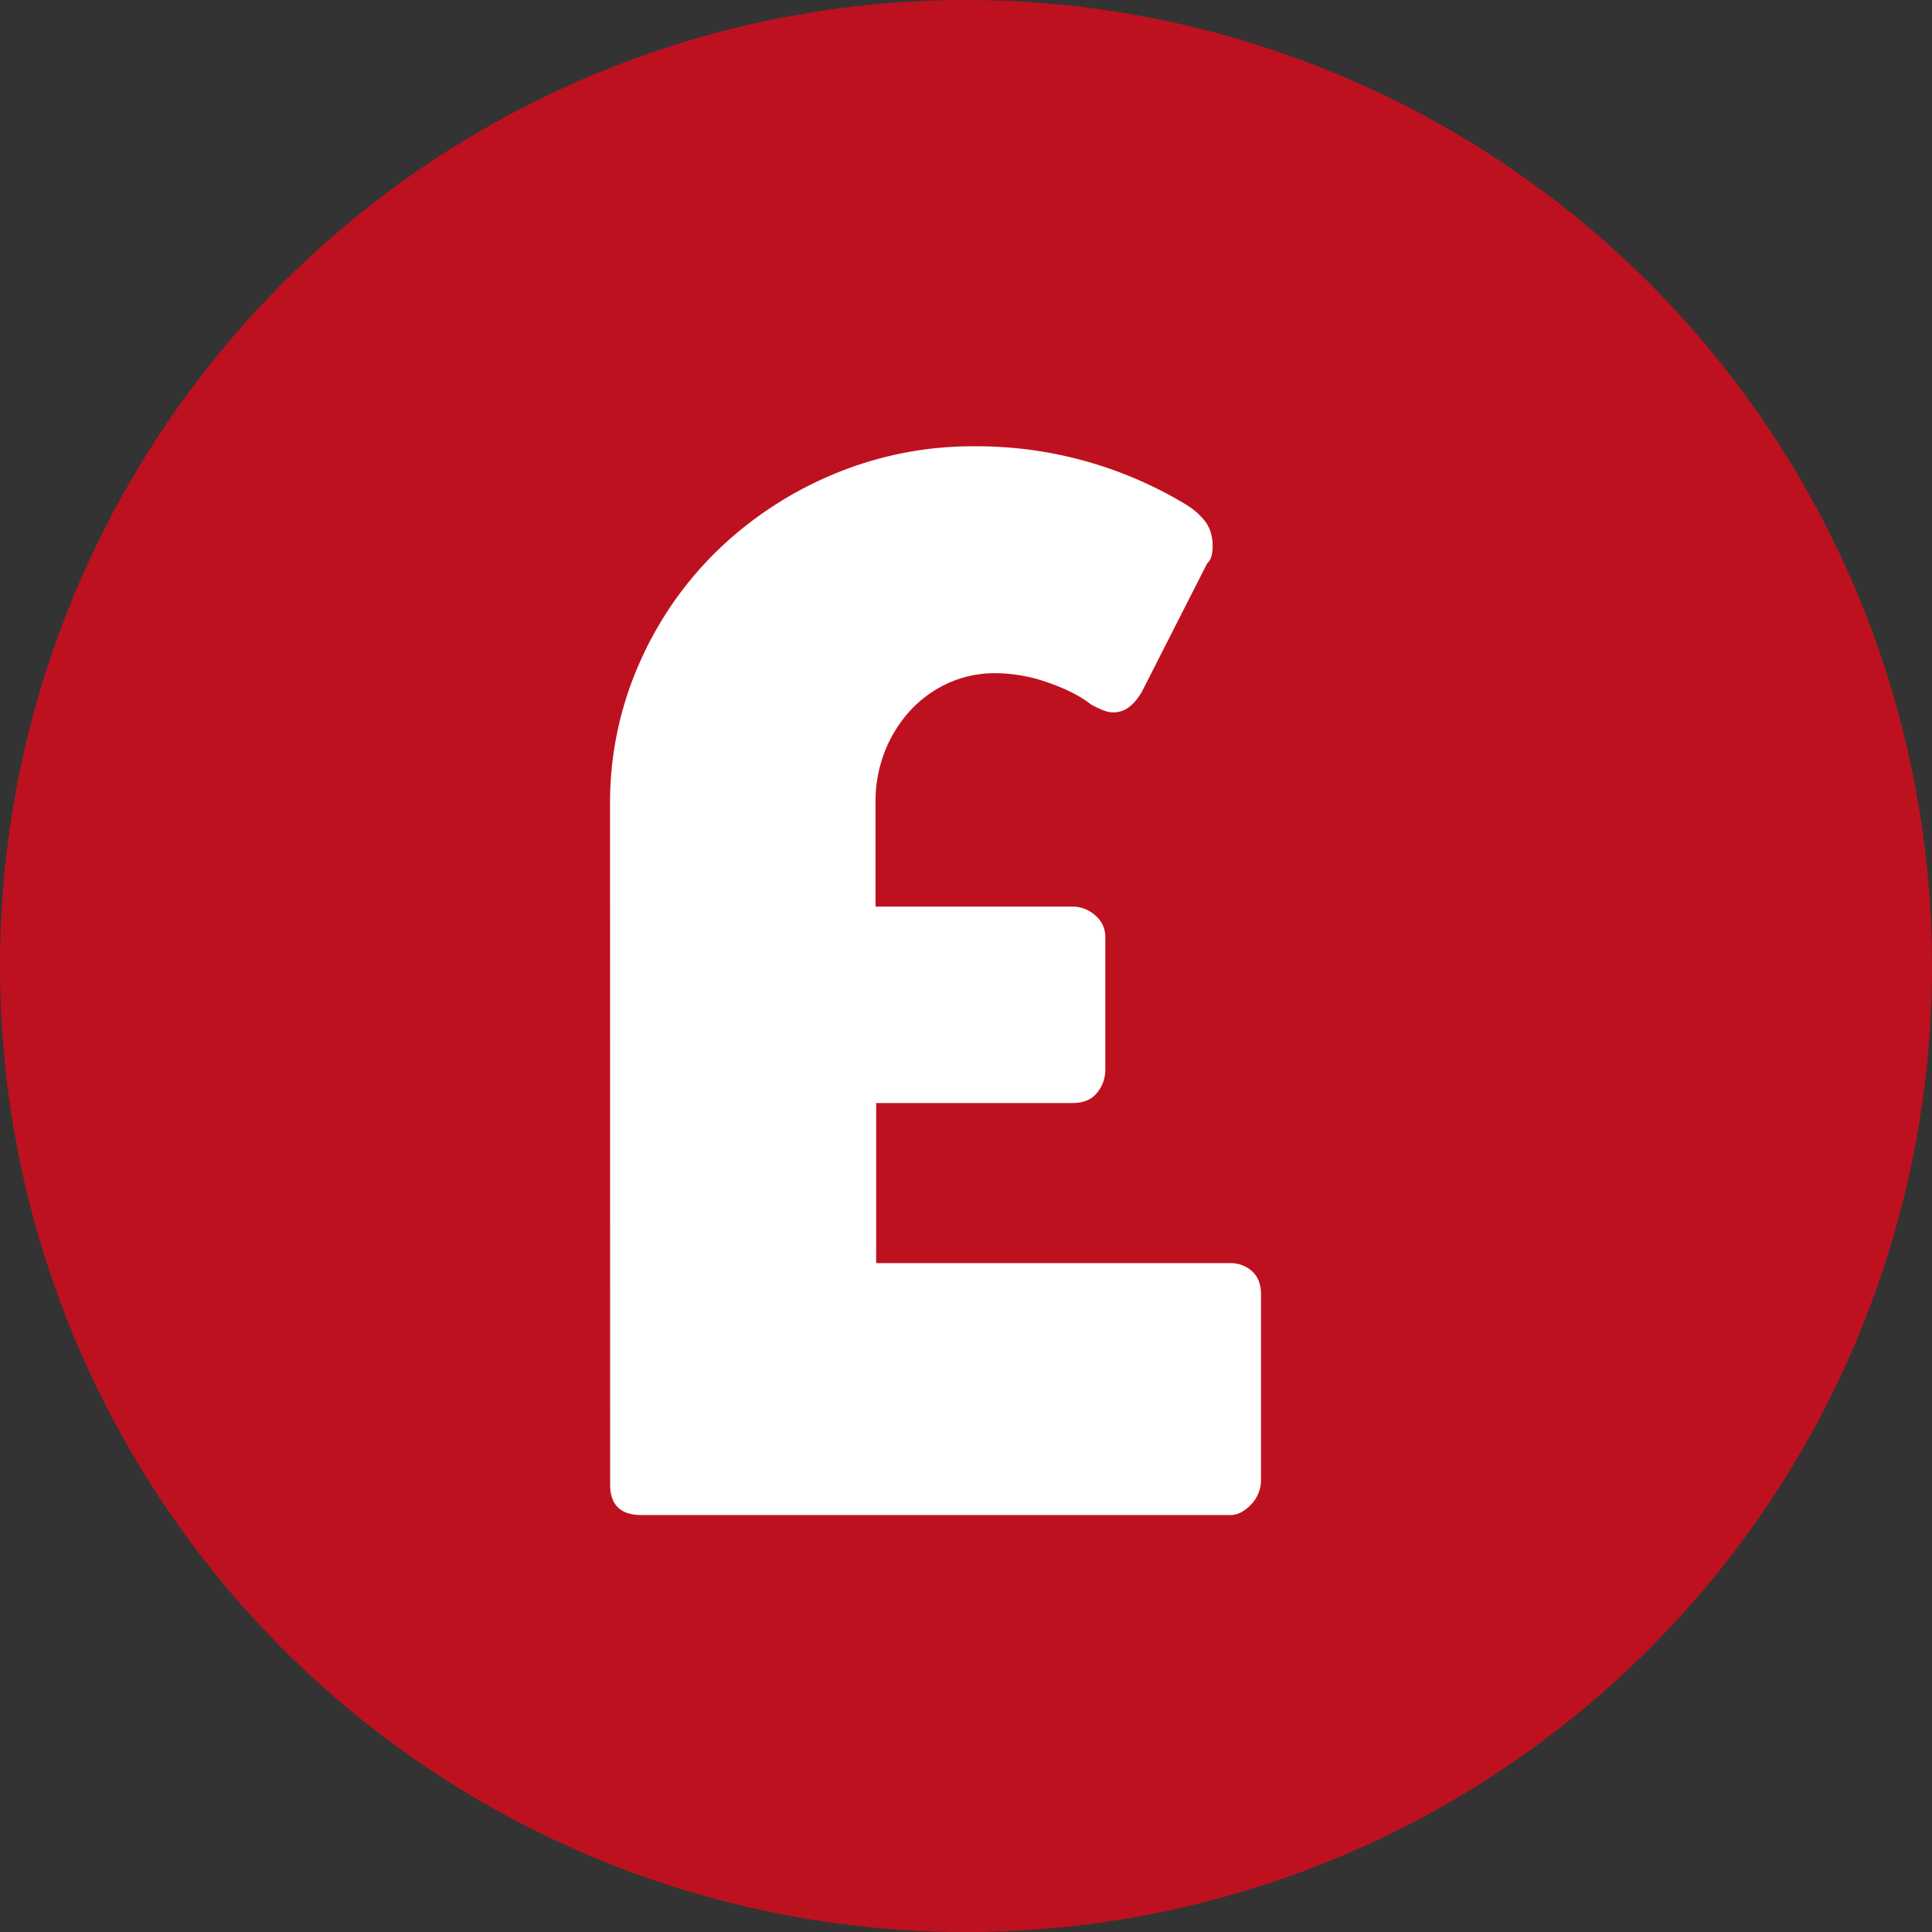 <svg height="16" viewBox="0 0 1000 1000" width="16" xmlns="http://www.w3.org/2000/svg"><rect x="0" y="0" width="1000" height="1000" fill="#333333" stroke="none"/><circle cx="500" cy="500" fill="#be111f" r="500"/><path d="m315.76 416.58a178.35 178.35 0 0 1 15.1-73.11 185 185 0 0 1 40.88-58.92 193 193 0 0 1 60-39.22 185.58 185.58 0 0 1 72.58-14.33 209.23 209.23 0 0 1 109 29.83 36.6 36.6 0 0 1 10.31 8.84q4.05 5.16 4.05 13.26a20.31 20.31 0 0 1 -.55 4.6 8.73 8.73 0 0 1 -2.39 4.24l-33.52 65.92q-6.22 11.02-14.72 11.01h-.74c-2.45 0-6.14-1.35-11-4.05q-8.47-6.63-22.47-11.42a83 83 0 0 0 -26.88-4.79 58.53 58.53 0 0 0 -25.05 5.34 61.19 61.19 0 0 0 -19.7 14.55 67.76 67.76 0 0 0 -12.89 21.18 70.65 70.65 0 0 0 -4.6 25.59v54.14h102a17.82 17.82 0 0 1 11.6 4.42 14.53 14.53 0 0 1 5.34 11.78v68.14a18.74 18.74 0 0 1 -4.23 12q-4.25 5.36-12.71 5.34h-101.67v82.87h183a16.49 16.49 0 0 1 11.6 4.23q4.61 4.24 4.6 12v96.49a17.17 17.17 0 0 1 -1.1 5.71 17.92 17.92 0 0 1 -3.31 5.71 22.61 22.61 0 0 1 -5.16 4.42 12.26 12.26 0 0 1 -6.63 1.84h-304.5q-16.2 0-16.2-15.84z" fill="#fff"/></svg>